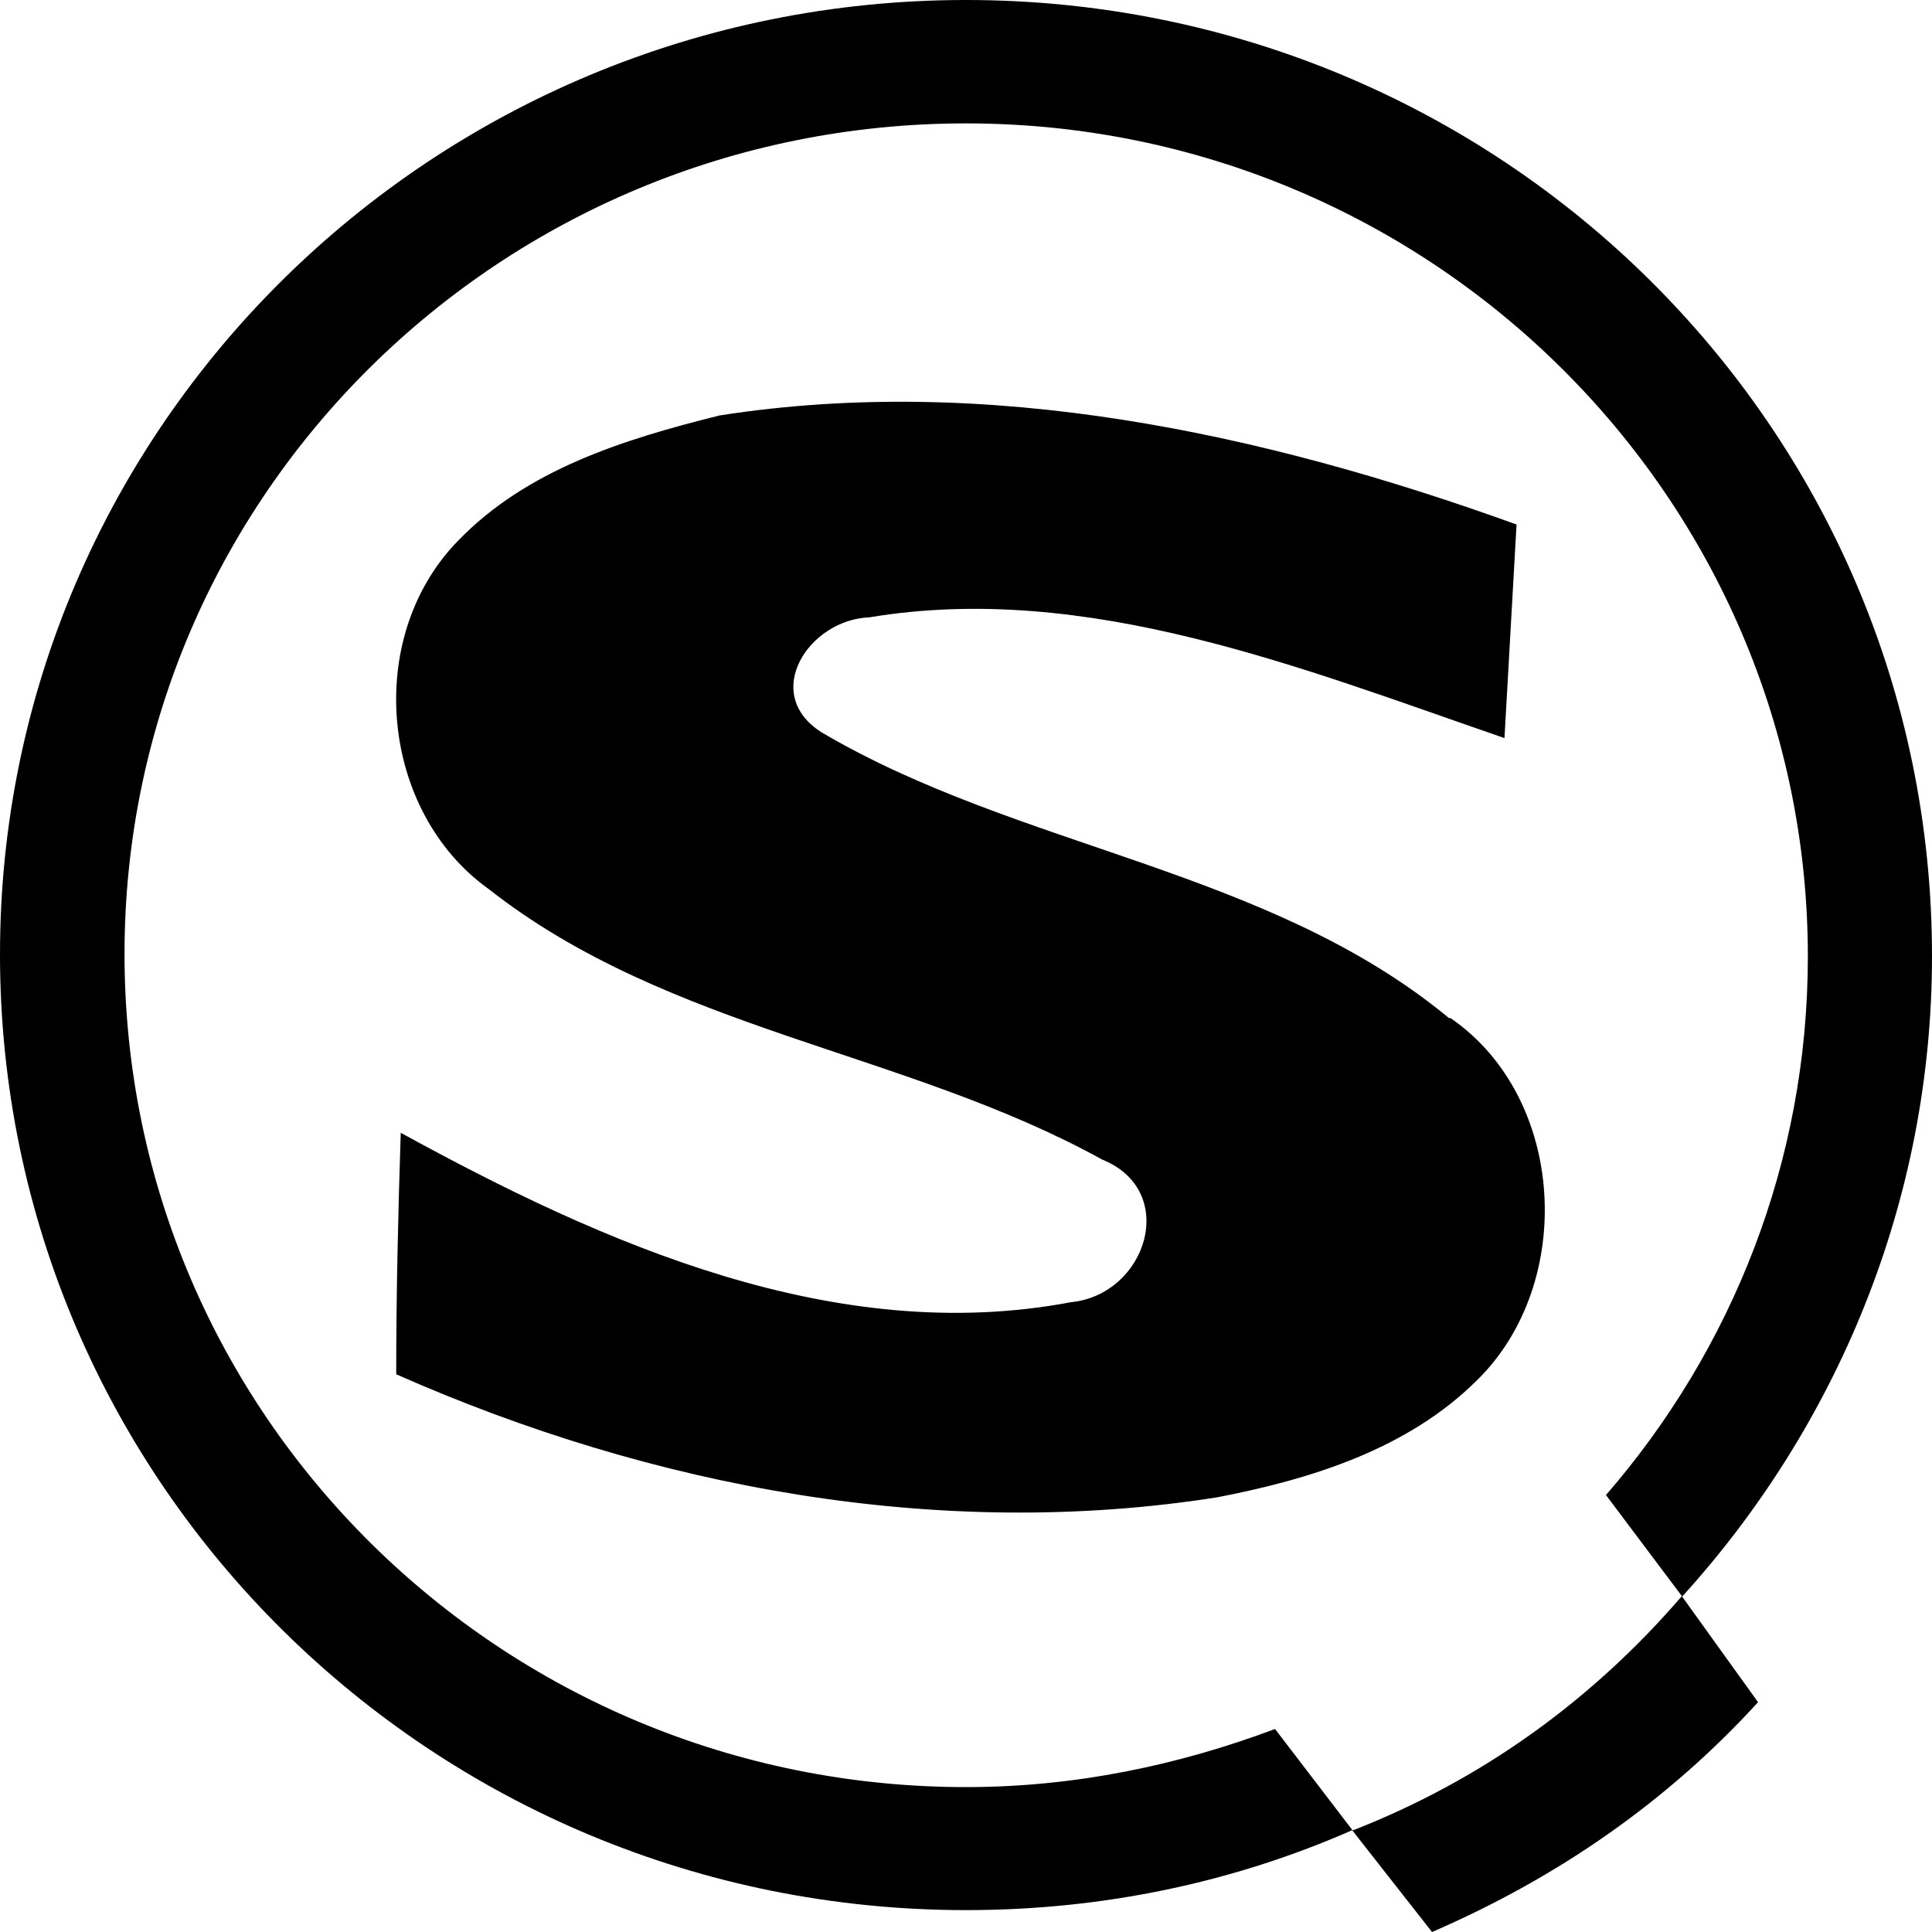 <?xml version="1.0" encoding="utf-8"?>
<!-- Generator: Adobe Illustrator 24.1.1, SVG Export Plug-In . SVG Version: 6.00 Build 0)  -->
<svg version="1.1" id="Layer_1" xmlns="http://www.w3.org/2000/svg" xmlns:xlink="http://www.w3.org/1999/xlink" x="0px" y="0px"
	 viewBox="0 0 512 512" style="enable-background:new 0 0 512 512;" xml:space="preserve">
<g>
	<path d="M358.4,485.1l21.1,26.9c33.3-14.4,62.4-34.6,86.4-60.9l-20.2-28.1c-23.7,27.5-52.8,48.6-87,62H358.4z M256,473.6
		c-123.1,0-223-98.6-223-220.8c0-121.6,99.8-220.1,223-220.1s223.1,99.2,223.1,220.8c0,54.4-20.2,104.3-53.5,142.7l20.2,26.9
		c40.7-44.8,66.2-104.4,66.2-169.7C512,113,397.4,0,256,0S0,113.3,0,252.9C0,393,114.6,506.2,256,506.2c36.5,0,71-7.4,102.4-21.2
		l-20.5-26.8C312.3,467.8,284.9,473.6,256,473.6z M384,269.8c-48-39.7-113.9-44.8-166.4-75.8c-16-10.3-3.2-29.8,12.8-30.4
		c57.6-9.6,114.6,13.5,168.3,32l3.2-56.6c-67.2-24.3-140.2-40-211.2-28.9c-25.7,6.4-51.2,14.4-69.4,33.3
		c-25,25.7-20.5,71.7,8.2,92.2c47.7,37.5,110.4,42.9,162.6,71.7c20.5,8.3,11.8,35.8-8.3,37.8c-62.4,11.8-123.8-15.4-177.6-44.9
		c-0.7,21.8-1.2,42.8-1.2,64c68.1,30.1,144,44.2,217.6,32.6c24.9-4.8,50.5-12.8,68.8-31c26.2-25.6,23.7-74.9-7-96H384z"/>
</g>
</svg>
